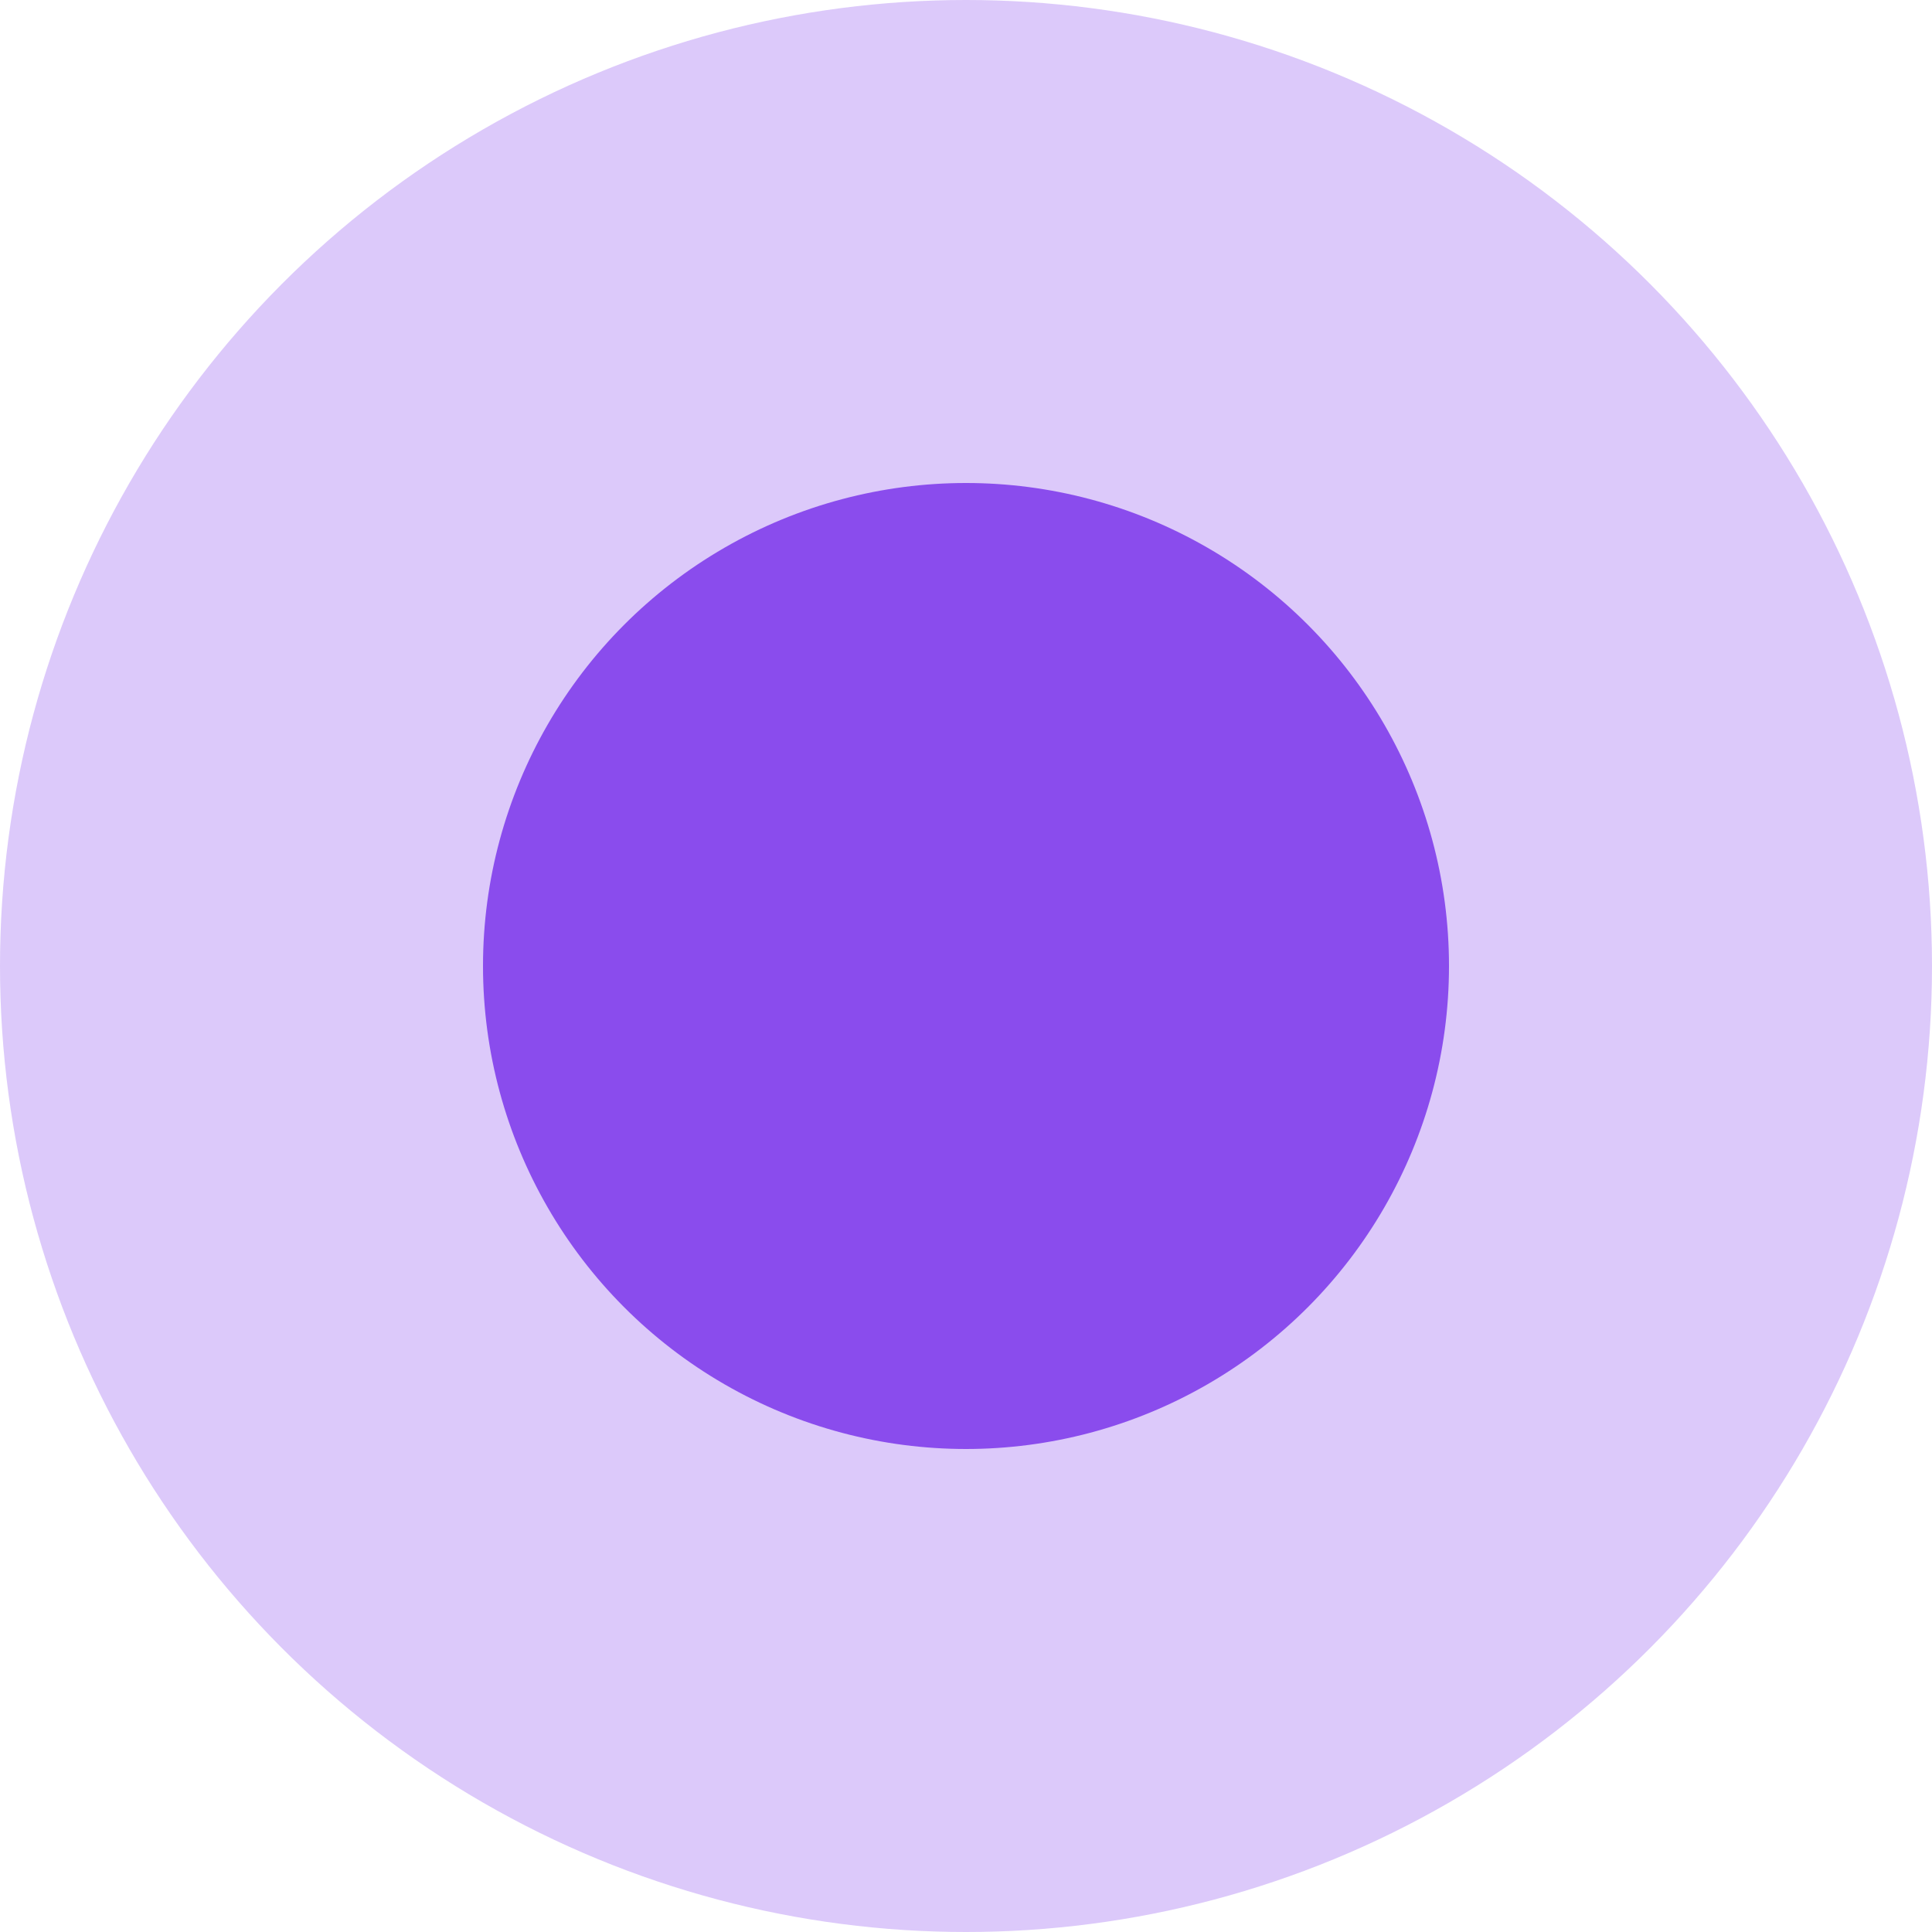 <?xml version="1.0" encoding="UTF-8"?> <svg xmlns="http://www.w3.org/2000/svg" width="16" height="16" viewBox="0 0 16 16" fill="none"><circle opacity="0.3" cx="8" cy="8" r="8" fill="#8A4CED"></circle><circle cx="8" cy="8" r="4" fill="#8A4CED"></circle></svg> 